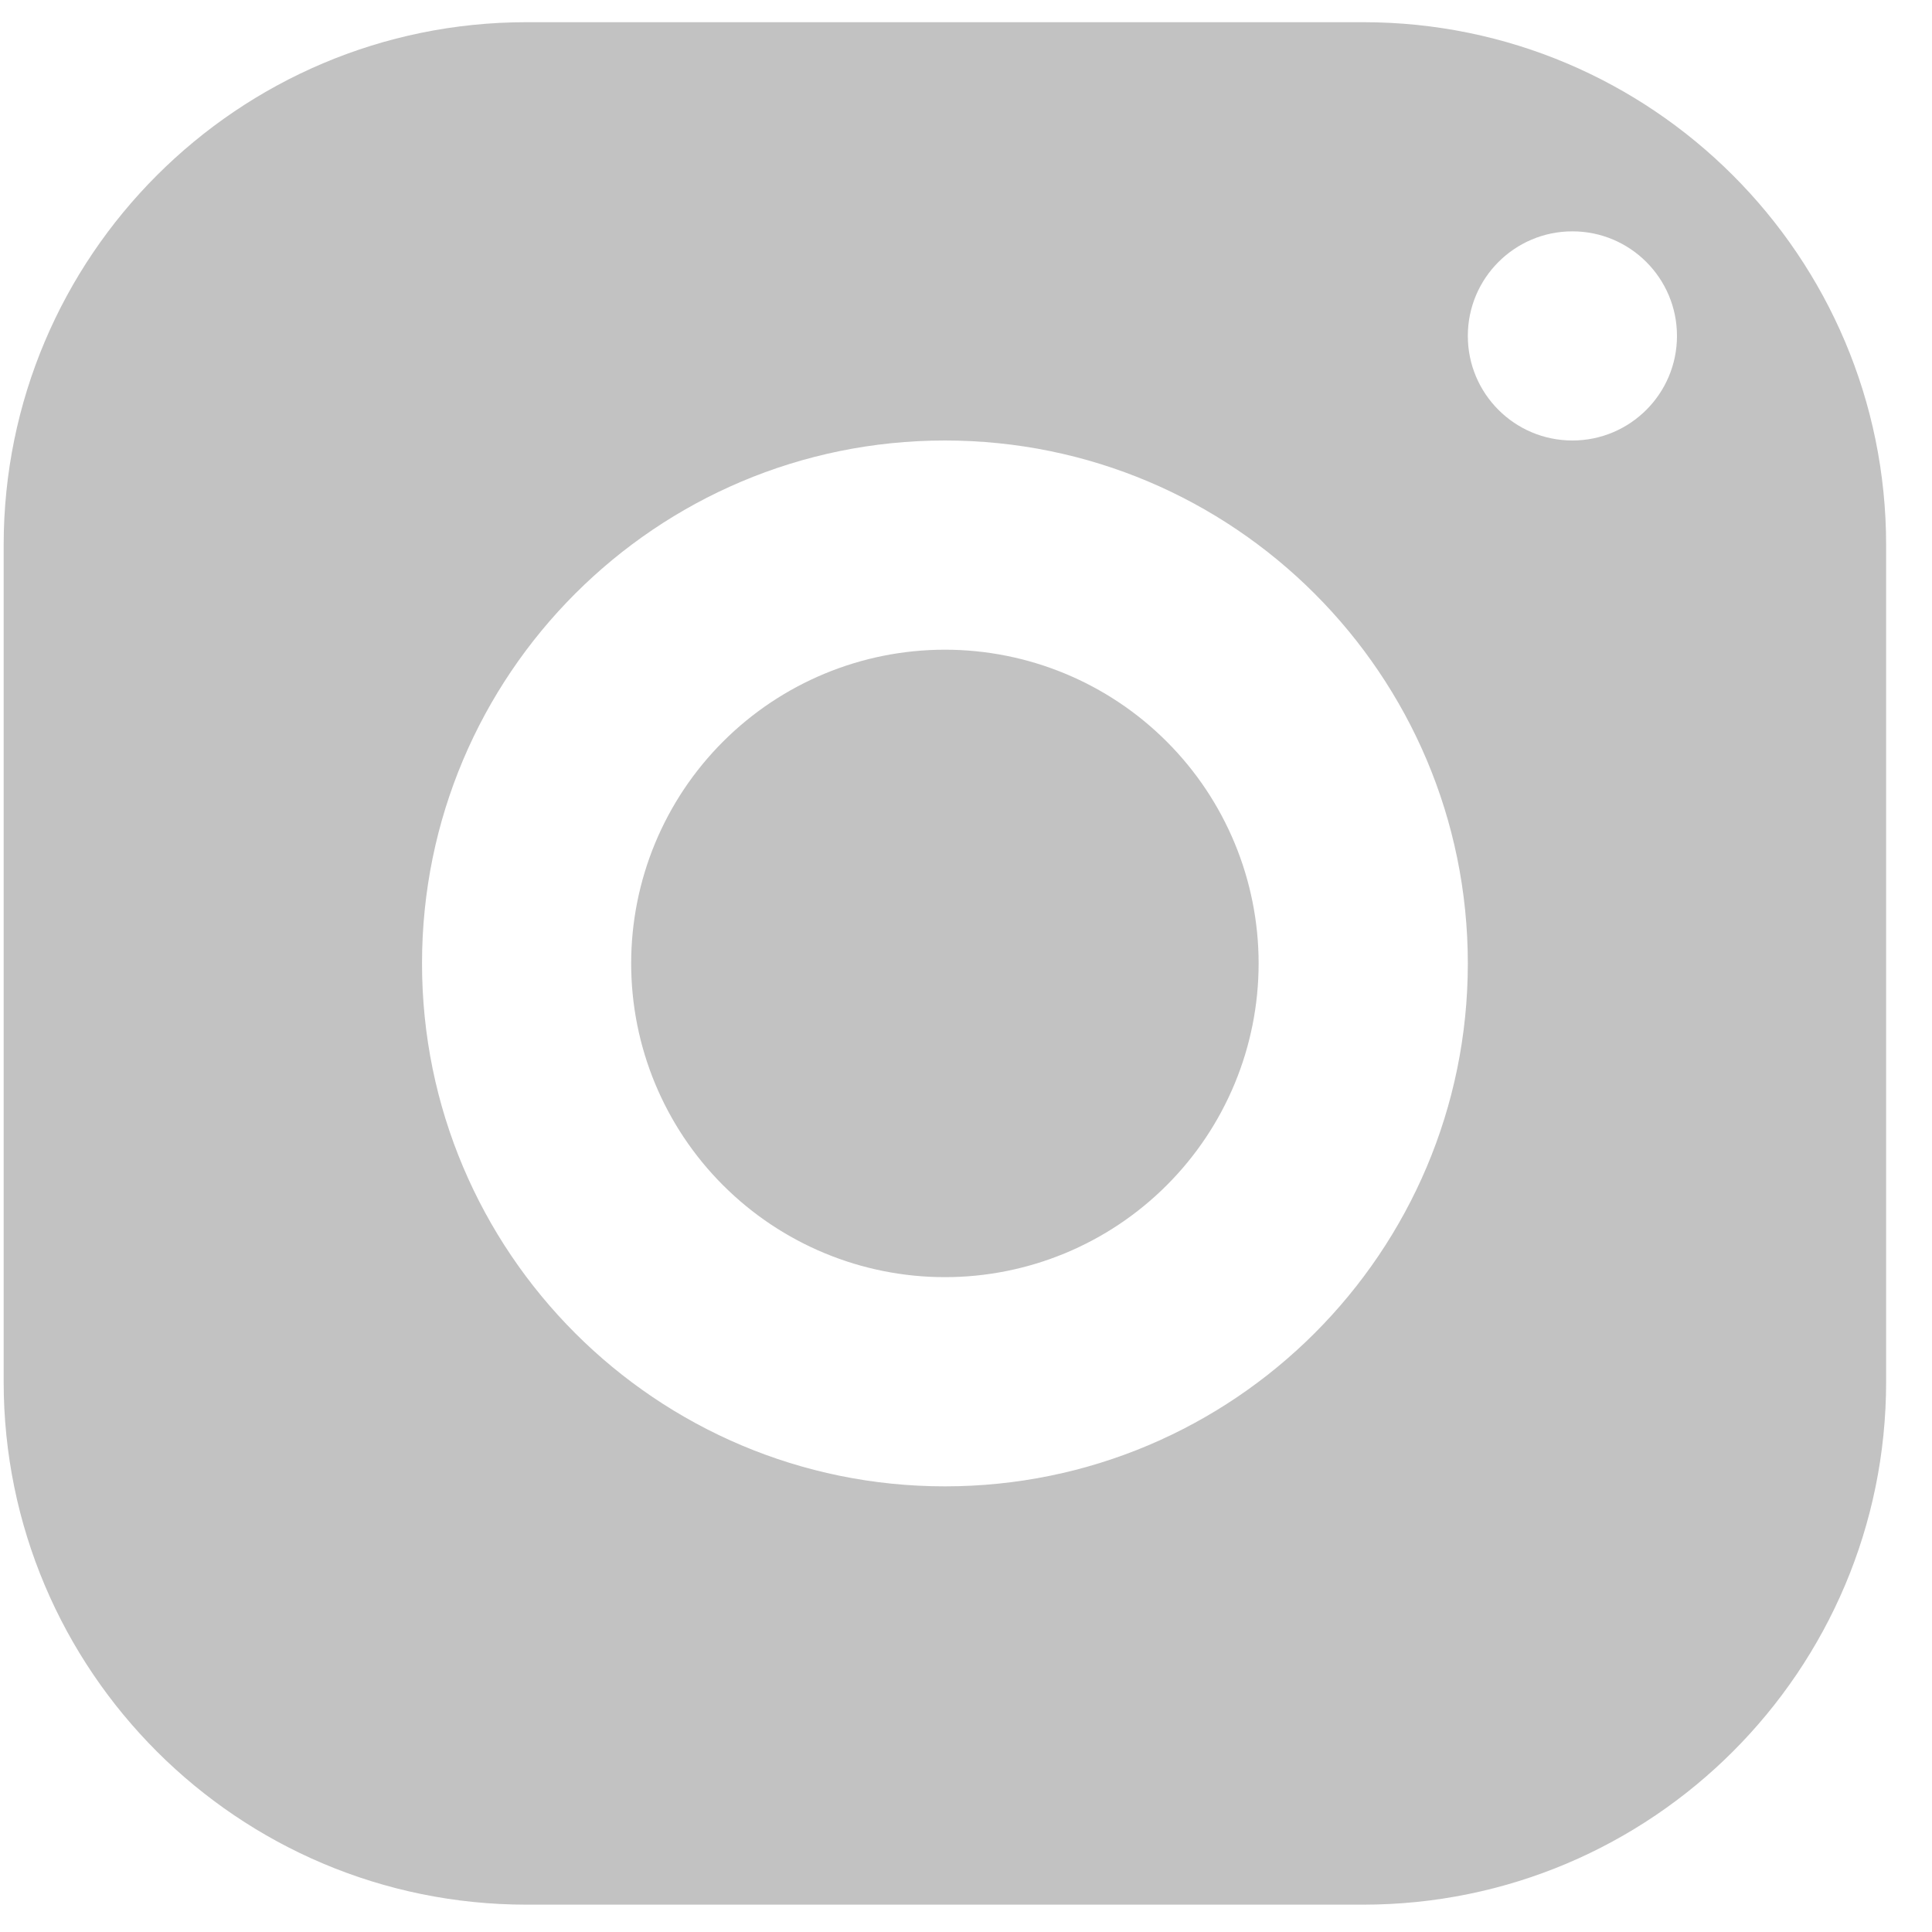 <svg width="39" height="39" viewBox="0 0 39 39" fill="none" xmlns="http://www.w3.org/2000/svg">
    <path d="M10.63 0.448C4.801 0.448 0.074 5.175 0.074 11.004V27.892C0.074 33.721 4.801 38.448 10.63 38.448H27.518C33.347 38.448 38.074 33.721 38.074 27.892V11.004C38.074 5.175 33.347 0.448 27.518 0.448H10.63ZM31.741 4.67C32.906 4.67 33.852 5.616 33.852 6.781C33.852 7.947 32.906 8.892 31.741 8.892C30.575 8.892 29.63 7.947 29.63 6.781C29.63 5.616 30.575 4.67 31.741 4.67ZM19.074 8.892C24.903 8.892 29.63 13.619 29.63 19.448C29.63 25.277 24.903 30.004 19.074 30.004C13.245 30.004 8.519 25.277 8.519 19.448C8.519 13.619 13.245 8.892 19.074 8.892ZM19.074 13.115C17.394 13.115 15.784 13.782 14.596 14.97C13.408 16.157 12.741 17.768 12.741 19.448C12.741 21.128 13.408 22.739 14.596 23.926C15.784 25.114 17.394 25.781 19.074 25.781C20.754 25.781 22.365 25.114 23.552 23.926C24.74 22.739 25.407 21.128 25.407 19.448C25.407 17.768 24.74 16.157 23.552 14.97C22.365 13.782 20.754 13.115 19.074 13.115Z" fill="#A9A9A9" fill-opacity="0.7"/>
</svg>    